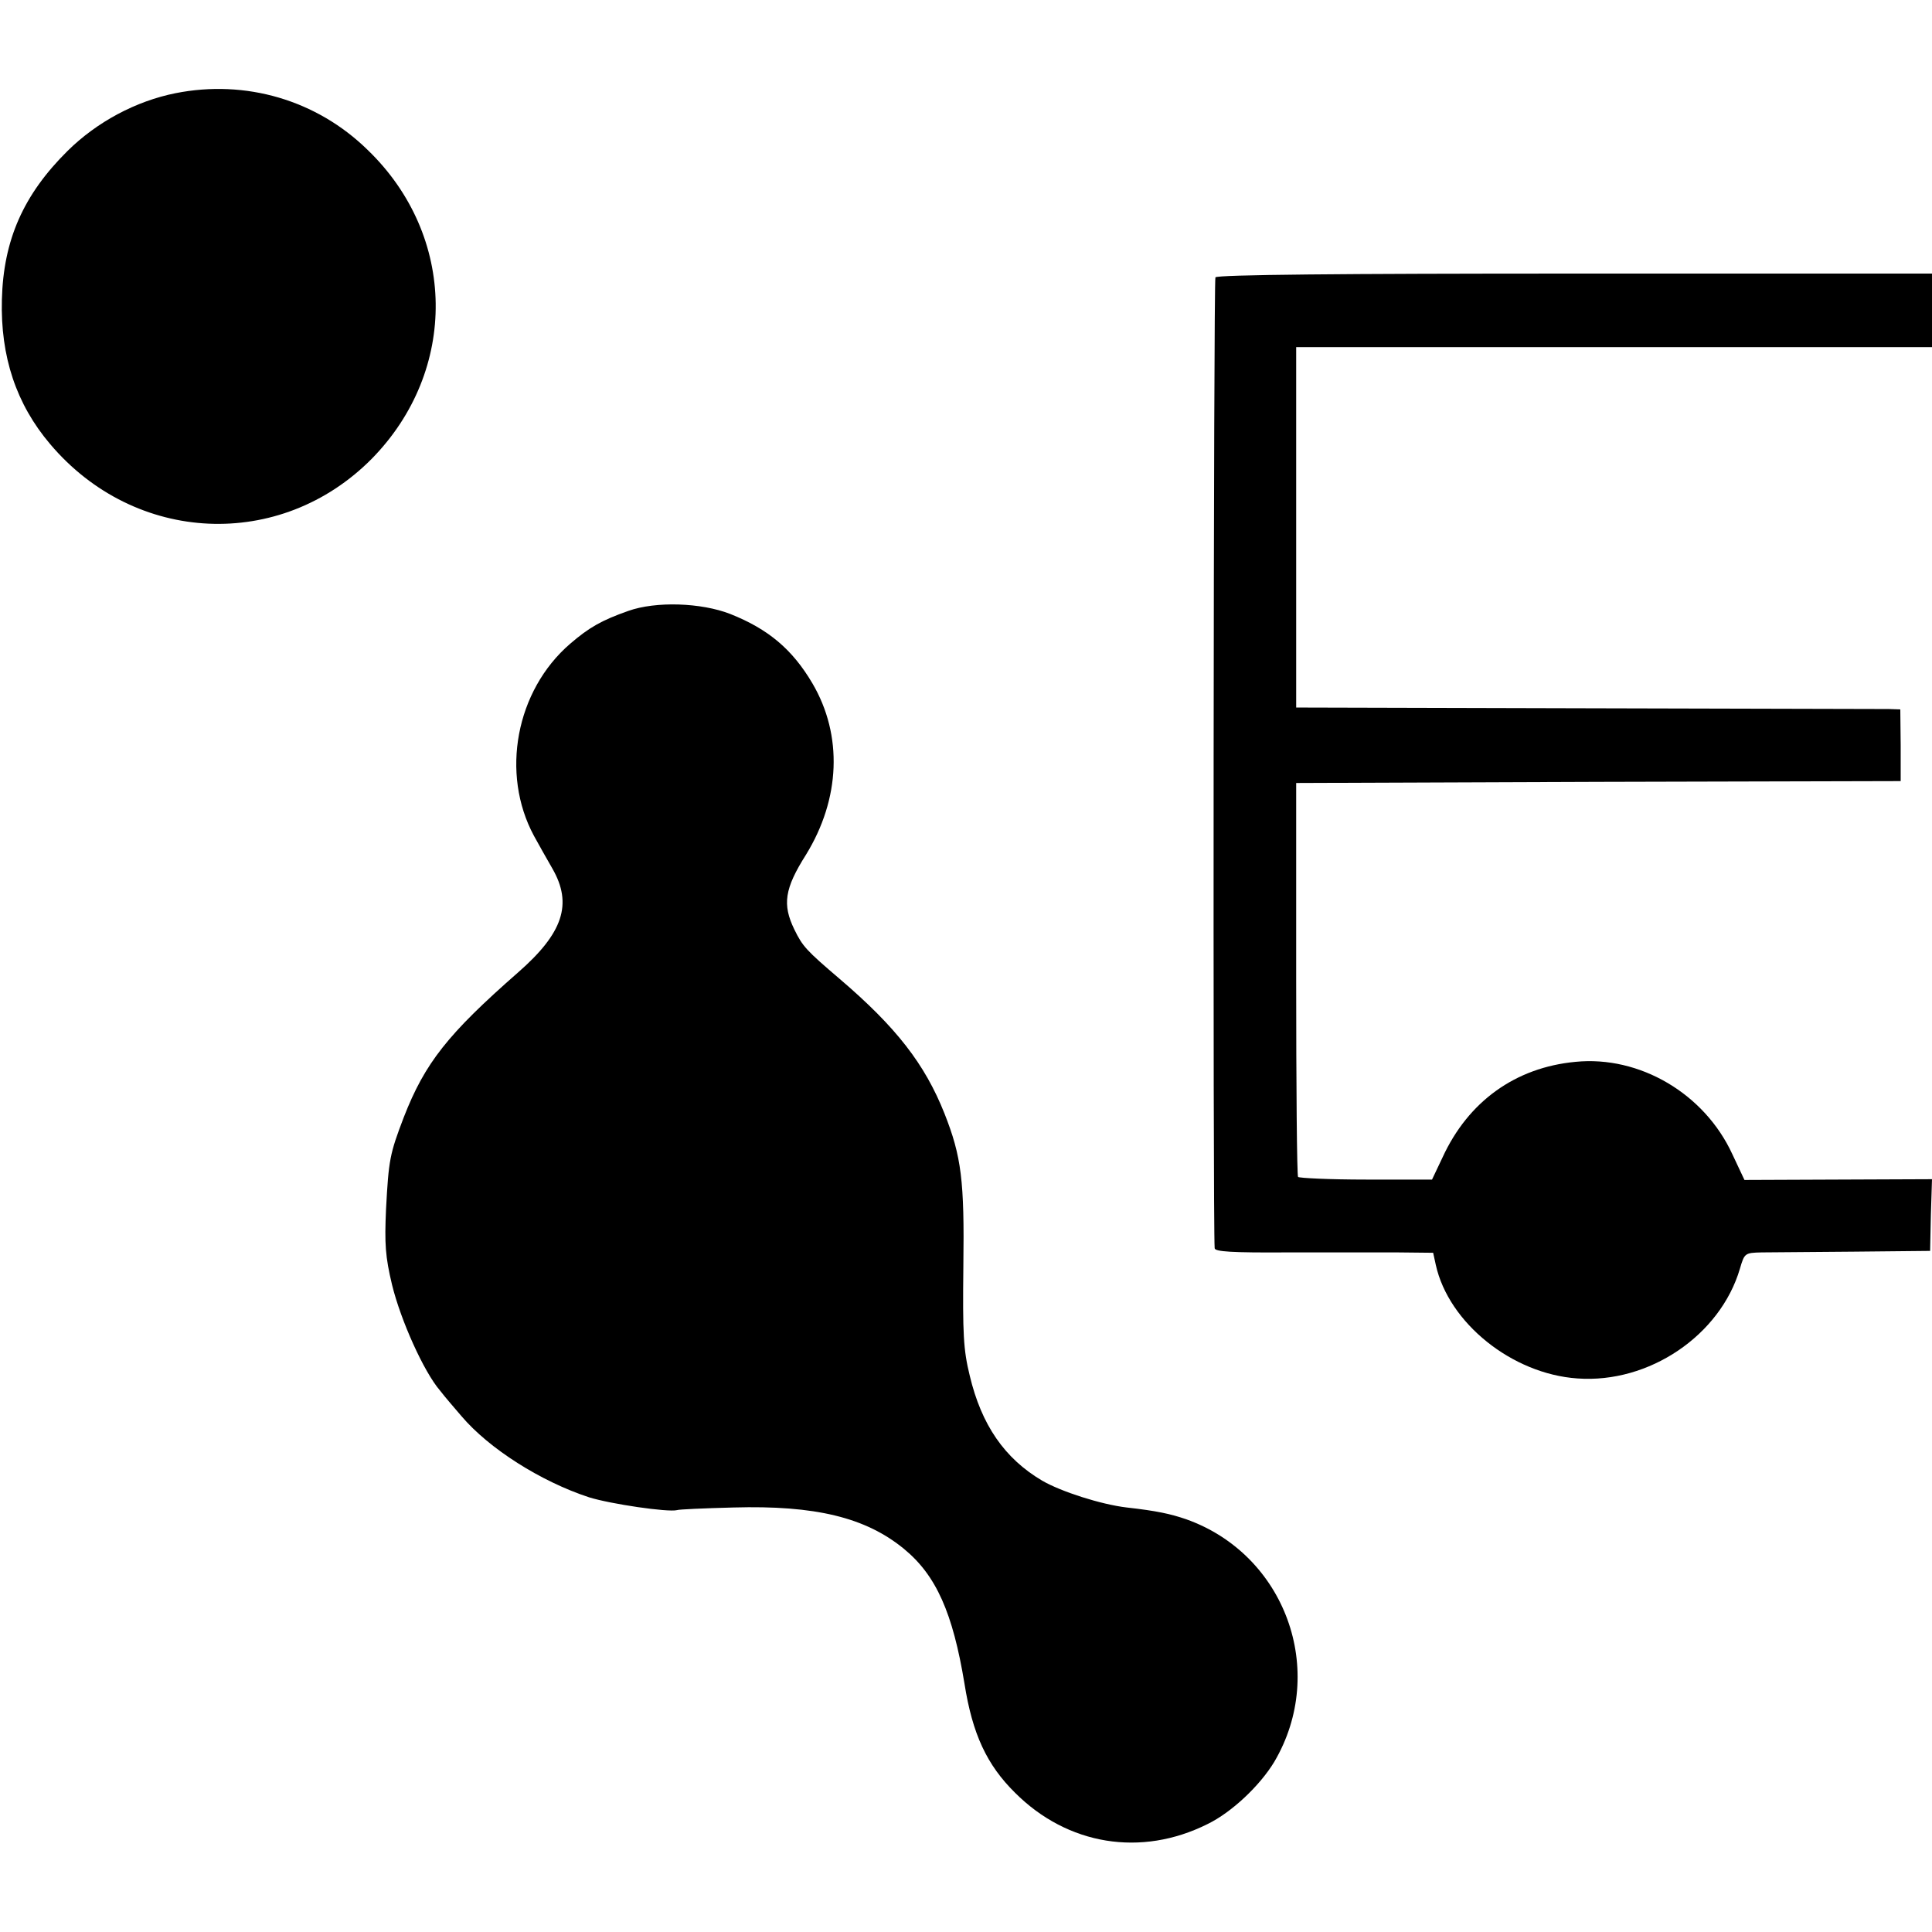 <?xml version="1.0" standalone="no"?>
<!DOCTYPE svg PUBLIC "-//W3C//DTD SVG 20010904//EN"
 "http://www.w3.org/TR/2001/REC-SVG-20010904/DTD/svg10.dtd">
<svg version="1.0" xmlns="http://www.w3.org/2000/svg"
 width="512pt" height="512pt" viewBox="0 0 512 512"
 preserveAspectRatio="xMidYMid meet">
<g transform="translate(0,512) scale(0.1,-0.1)"
fill="#000000" stroke="none">
<path d="M465 4873 c-105 -21 -208 -76 -286 -153 -117 -116 -170 -236 -174
-394 -4 -151 38 -277 128 -383 225 -266 610 -283 852 -39 230 234 226 591 -11
819 -135 132 -323 187 -509 150z"/>
<path d="M3221 4385 c-5 -8 -7 -2508 -2 -2573 1 -9 45 -12 194 -11 105 0 236
0 289 0 l96 -1 7 -32 c34 -154 202 -289 375 -301 190 -14 379 114 431 291 12
41 13 42 58 43 25 0 136 1 246 2 l200 2 2 95 3 95 -249 -1 -248 -1 -32 68
c-74 161 -246 262 -416 245 -159 -15 -284 -105 -352 -253 l-28 -59 -175 0
c-96 0 -177 4 -180 7 -3 4 -5 241 -5 526 l0 518 801 3 801 2 0 95 -1 95 -30 1
c-17 0 -377 1 -801 2 l-770 2 0 477 0 478 843 0 842 0 0 98 0 97 -946 0 c-619
0 -948 -3 -953 -10z"/>
<path d="M1665 3501 c-71 -25 -104 -44 -154 -87 -144 -124 -185 -344 -96 -509
12 -22 34 -61 49 -87 54 -94 28 -171 -91 -275 -186 -163 -247 -240 -303 -384
-37 -97 -40 -112 -47 -244 -4 -91 -2 -125 16 -200 23 -94 84 -230 127 -280 13
-17 39 -47 57 -68 73 -86 210 -173 338 -215 58 -18 209 -40 233 -34 4 2 72 5
150 7 216 6 350 -26 452 -110 85 -70 129 -169 160 -357 21 -133 59 -215 134
-289 139 -139 334 -171 510 -83 64 31 139 102 177 165 142 241 29 550 -234
643 -41 14 -77 22 -157 31 -68 8 -174 42 -224 71 -100 59 -161 148 -192 278
-17 69 -19 111 -17 290 3 227 -5 291 -50 405 -52 131 -128 229 -278 357 -89
76 -98 86 -120 131 -32 66 -26 108 31 198 91 148 98 316 17 454 -53 90 -117
144 -218 184 -77 30 -197 34 -270 8z"/>
</g>
</svg>
